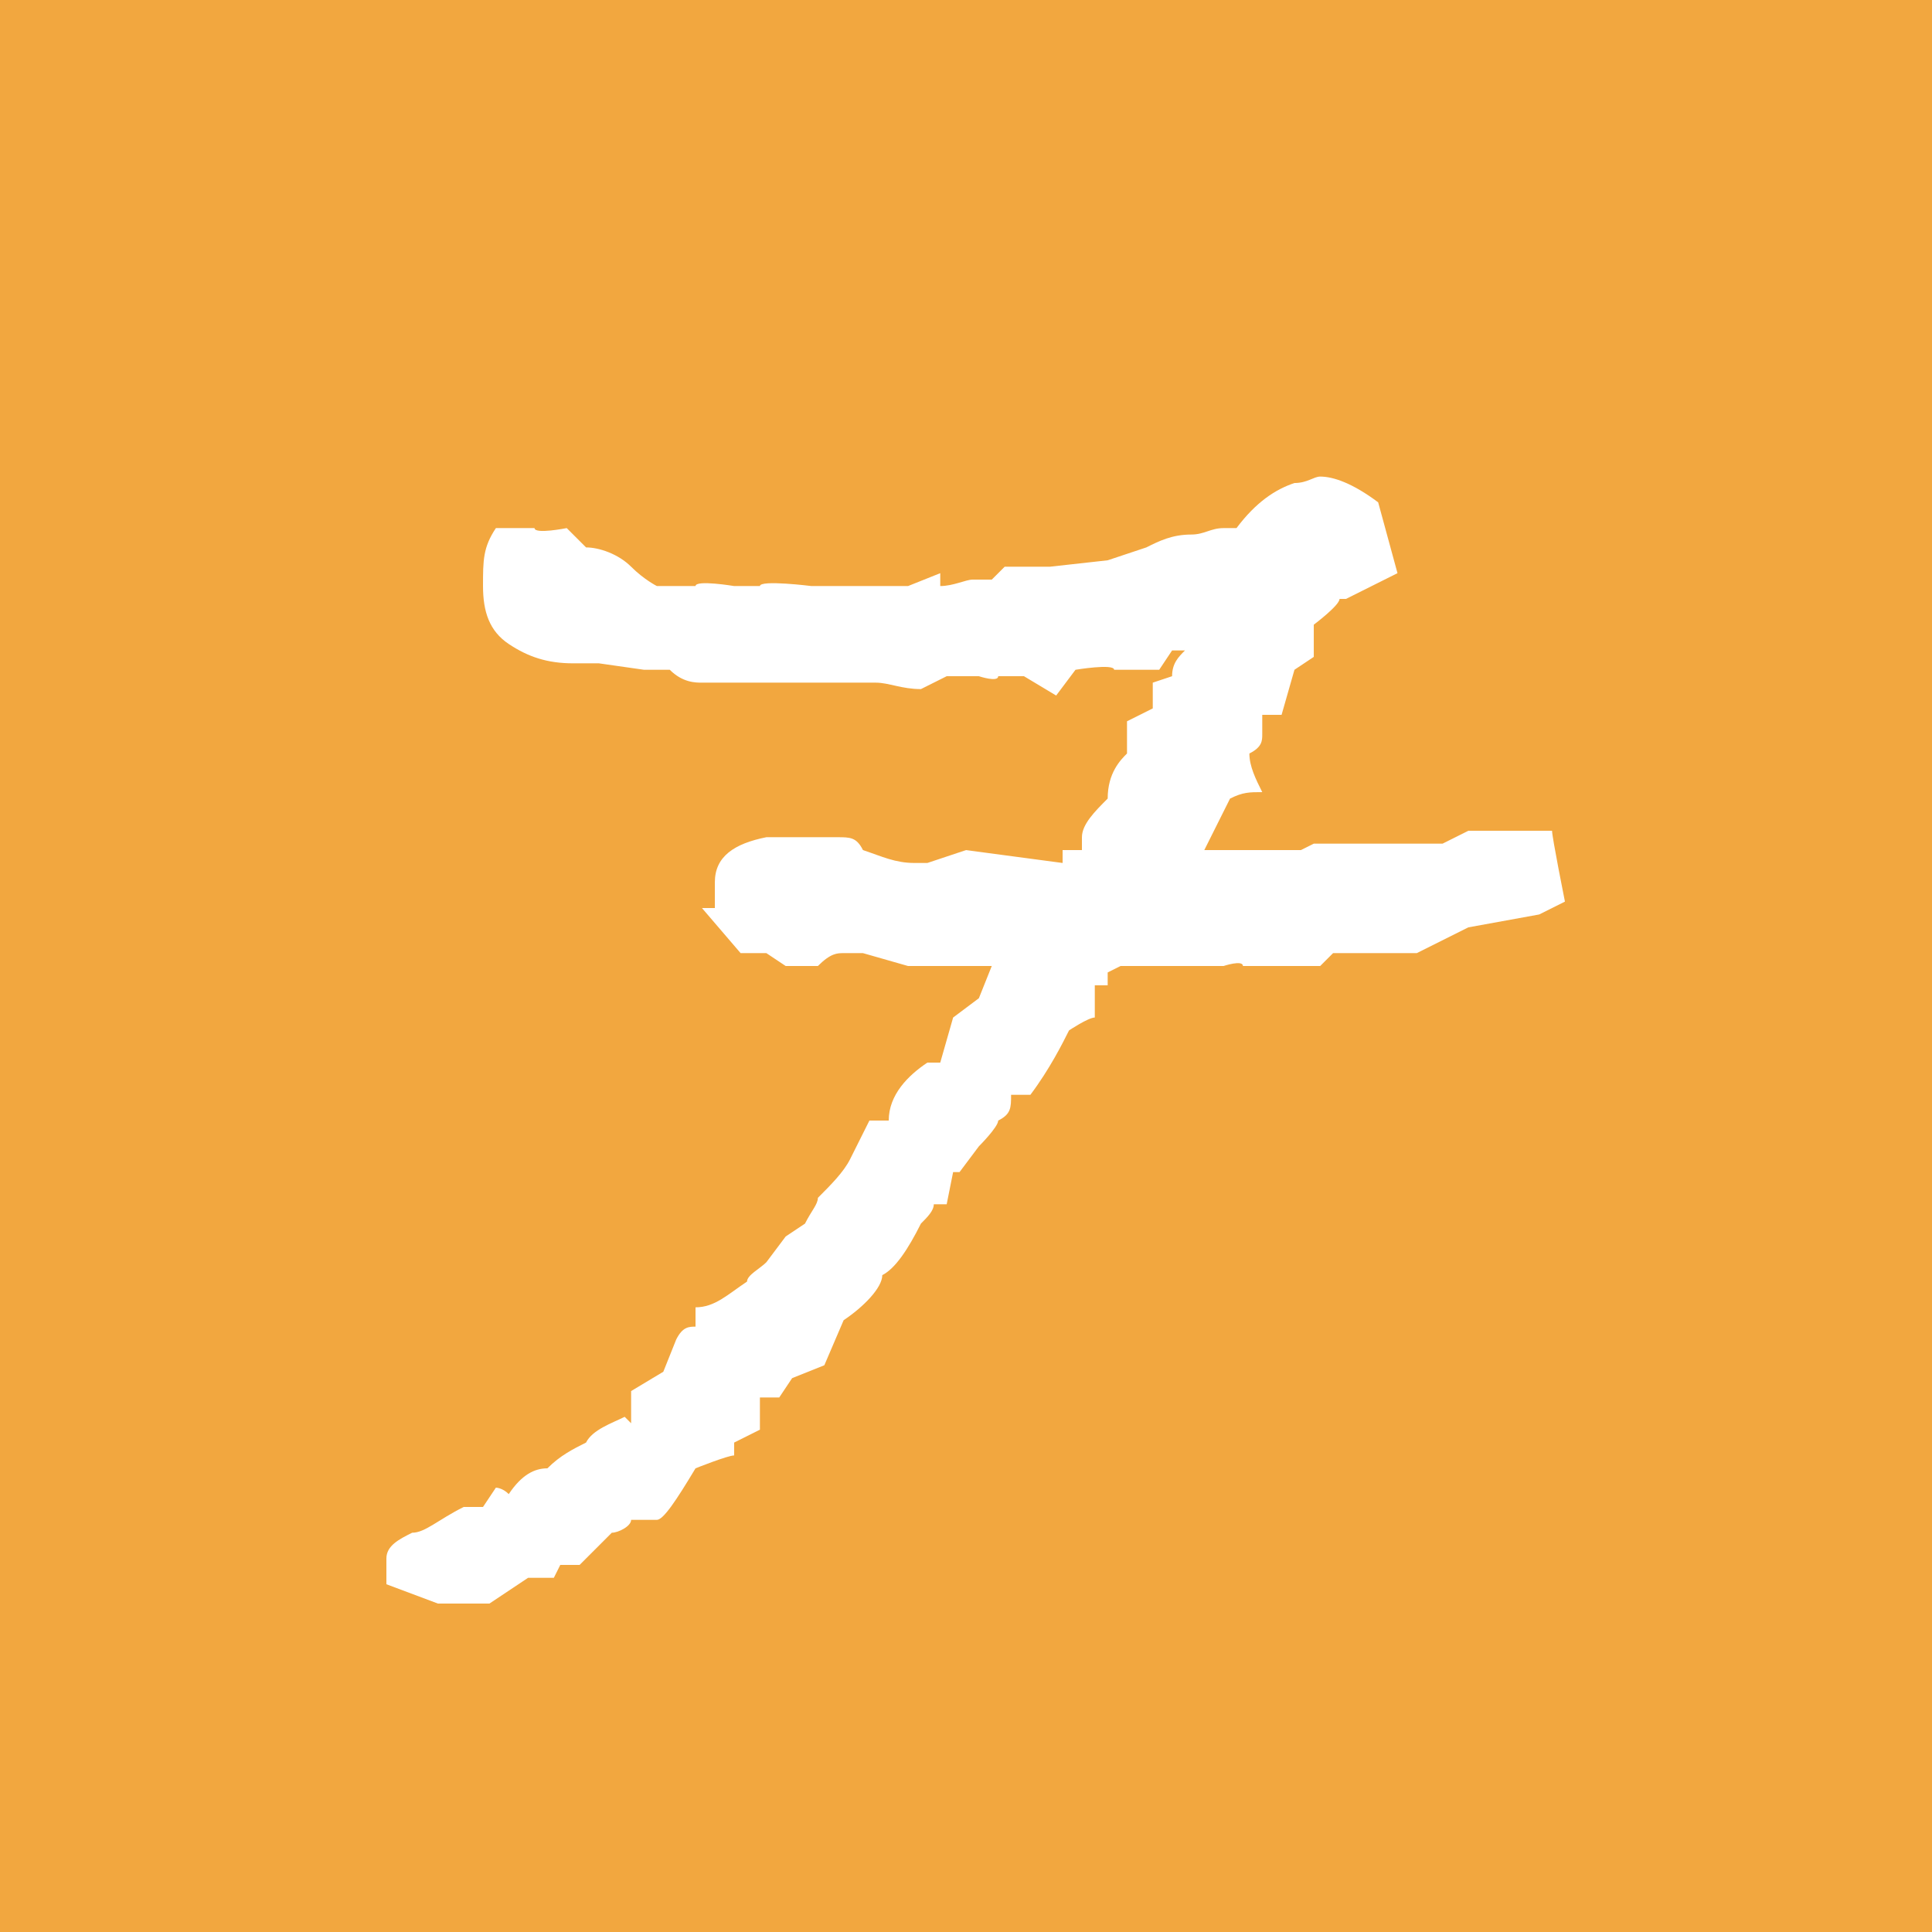 <?xml version="1.0" encoding="UTF-8"?>
<svg id="_レイヤー_1" data-name="レイヤー_1" xmlns="http://www.w3.org/2000/svg" version="1.1" viewBox="0 0 30 30">
  <!-- Generator: Adobe Illustrator 29.4.0, SVG Export Plug-In . SVG Version: 2.1.0 Build 152)  -->
  <defs>
    <style>
      .st0 {
        fill: #f2a73f;
      }

      .st1 {
        isolation: isolate;
      }

      .st2 {
        fill: #fff;
      }
    </style>
  </defs>
  <g id="_グループ_250" data-name="グループ_250">
    <rect id="_長方形_382" data-name="長方形_382" class="st0" y="0" width="30" height="30"/>
    <g id="_7" class="st1">
      <g class="st1">
        <path class="st2" d="M23.9,14.2l-1.1.2-.8.4h-.7c-.2,0-.4,0-.5,0h-.1l-.2.2h-1.2c0-.1-.3,0-.3,0h-.4c-.4,0-.9,0-1.2,0h0s0,0-.2.1v.2c-.1,0-.2,0-.2,0v.5c-.1,0-.4.2-.4.2-.1.2-.3.6-.6,1h-.3c0,.2,0,.3-.2.4h0c0,.1-.3.4-.3.4l-.3.4h-.1c0,0-.1.5-.1.5h-.2c0,.1-.1.2-.2.3-.2.4-.4.7-.6.8,0,.2-.3.5-.6.7l-.3.7-.5.2-.2.3h-.3c0,.1,0,.5,0,.5l-.4.2v.2c-.1,0-.6.2-.6.2h0c-.3.5-.5.8-.6.8,0,0-.2,0-.4,0,0,.1-.2.2-.3.2h0s-.5.5-.5.5h-.3s-.1.2-.1.2h-.4c0,0-.6.4-.6.4h-.8s-.8-.3-.8-.3v-.4c0-.2.2-.3.4-.4.2,0,.4-.2.8-.4h.3l.2-.3c0,0,.1,0,.2.1.2-.3.4-.4.6-.4h0c.2-.2.4-.3.6-.4.1-.2.4-.3.6-.4h0s.1.1.1.1v-.5s.5-.3.5-.3l.2-.5c.1-.2.2-.2.3-.2,0,0,0,0,0,0v-.3c.3,0,.5-.2.8-.4,0-.1.2-.2.3-.3l.3-.4.3-.2c.1-.2.2-.3.2-.4.2-.2.4-.4.5-.6l.3-.6s.2,0,.3,0c0-.4.3-.7.6-.9h.2c0,0,.2-.7.2-.7l.4-.3.2-.5h0s-.2,0-.2,0h-.7c0,0-.4,0-.4,0l-.7-.2c-.1,0-.2,0-.3,0-.1,0-.2,0-.4.2h-.5l-.3-.2h-.4l-.6-.7h.2c0-.1,0-.4,0-.4,0-.4.3-.6.8-.7.2,0,.3,0,.4,0,.4,0,.6,0,.7,0,.2,0,.3,0,.4.2h0c.3.1.5.2.8.2h.2l.6-.2,1.5.2v-.2h.3c0,0,0-.2,0-.2,0-.2.2-.4.4-.6,0-.4.2-.6.3-.7v-.5c0,0,.4-.2.4-.2v-.4c0,0,.3-.1.3-.1,0-.2.1-.3.2-.4-.2,0-.3,0-.2,0l-.2.3h-.7c0-.1-.6,0-.6,0l-.3.4-.5-.3h-.4c0,.1-.3,0-.3,0h-.5s-.4.2-.4.2c-.3,0-.5-.1-.7-.1h-1.8c0,0-.2,0-.2,0h-.3c-.1,0-.3,0-.4,0s-.3,0-.5-.2c0,0-.2,0-.4,0h0s-.7-.1-.7-.1h-.3c0,0-.1,0-.1,0-.4,0-.7-.1-1-.3-.3-.2-.4-.5-.4-.9s0-.6.2-.9h.6c0,.1.5,0,.5,0l.3.3c.2,0,.5.1.7.3.2.2.4.3.4.3h.6c0-.1.6,0,.6,0h.4c0-.1.8,0,.8,0h1.5l.5-.2v.2c.2,0,.4-.1.5-.1s.1,0,.3,0l.2-.2h.7s.9-.1.9-.1l.6-.2h0c.2-.1.4-.2.7-.2.2,0,.3-.1.5-.1h.2,0c.3-.4.6-.6.9-.7.2,0,.3-.1.4-.1.2,0,.5.1.9.4l.3,1.1-.8.4h-.1c0,.1-.4.4-.4.4v.5c0,0-.3.2-.3.2l-.2.7h-.3c0,.1,0,.3,0,.3,0,.1,0,.2-.2.3h0c0,.2.1.4.2.6-.2,0-.3,0-.5.1l-.4.8h.4s.3,0,.3,0h.8s0,0,.2-.1h.6s.3,0,.3,0c.1,0,.3,0,.4,0h.7c0,0,.4-.2.4-.2h1.3c0,.1.2,1.1.2,1.1Z"/>
      </g>
    </g>
  </g>
</svg>